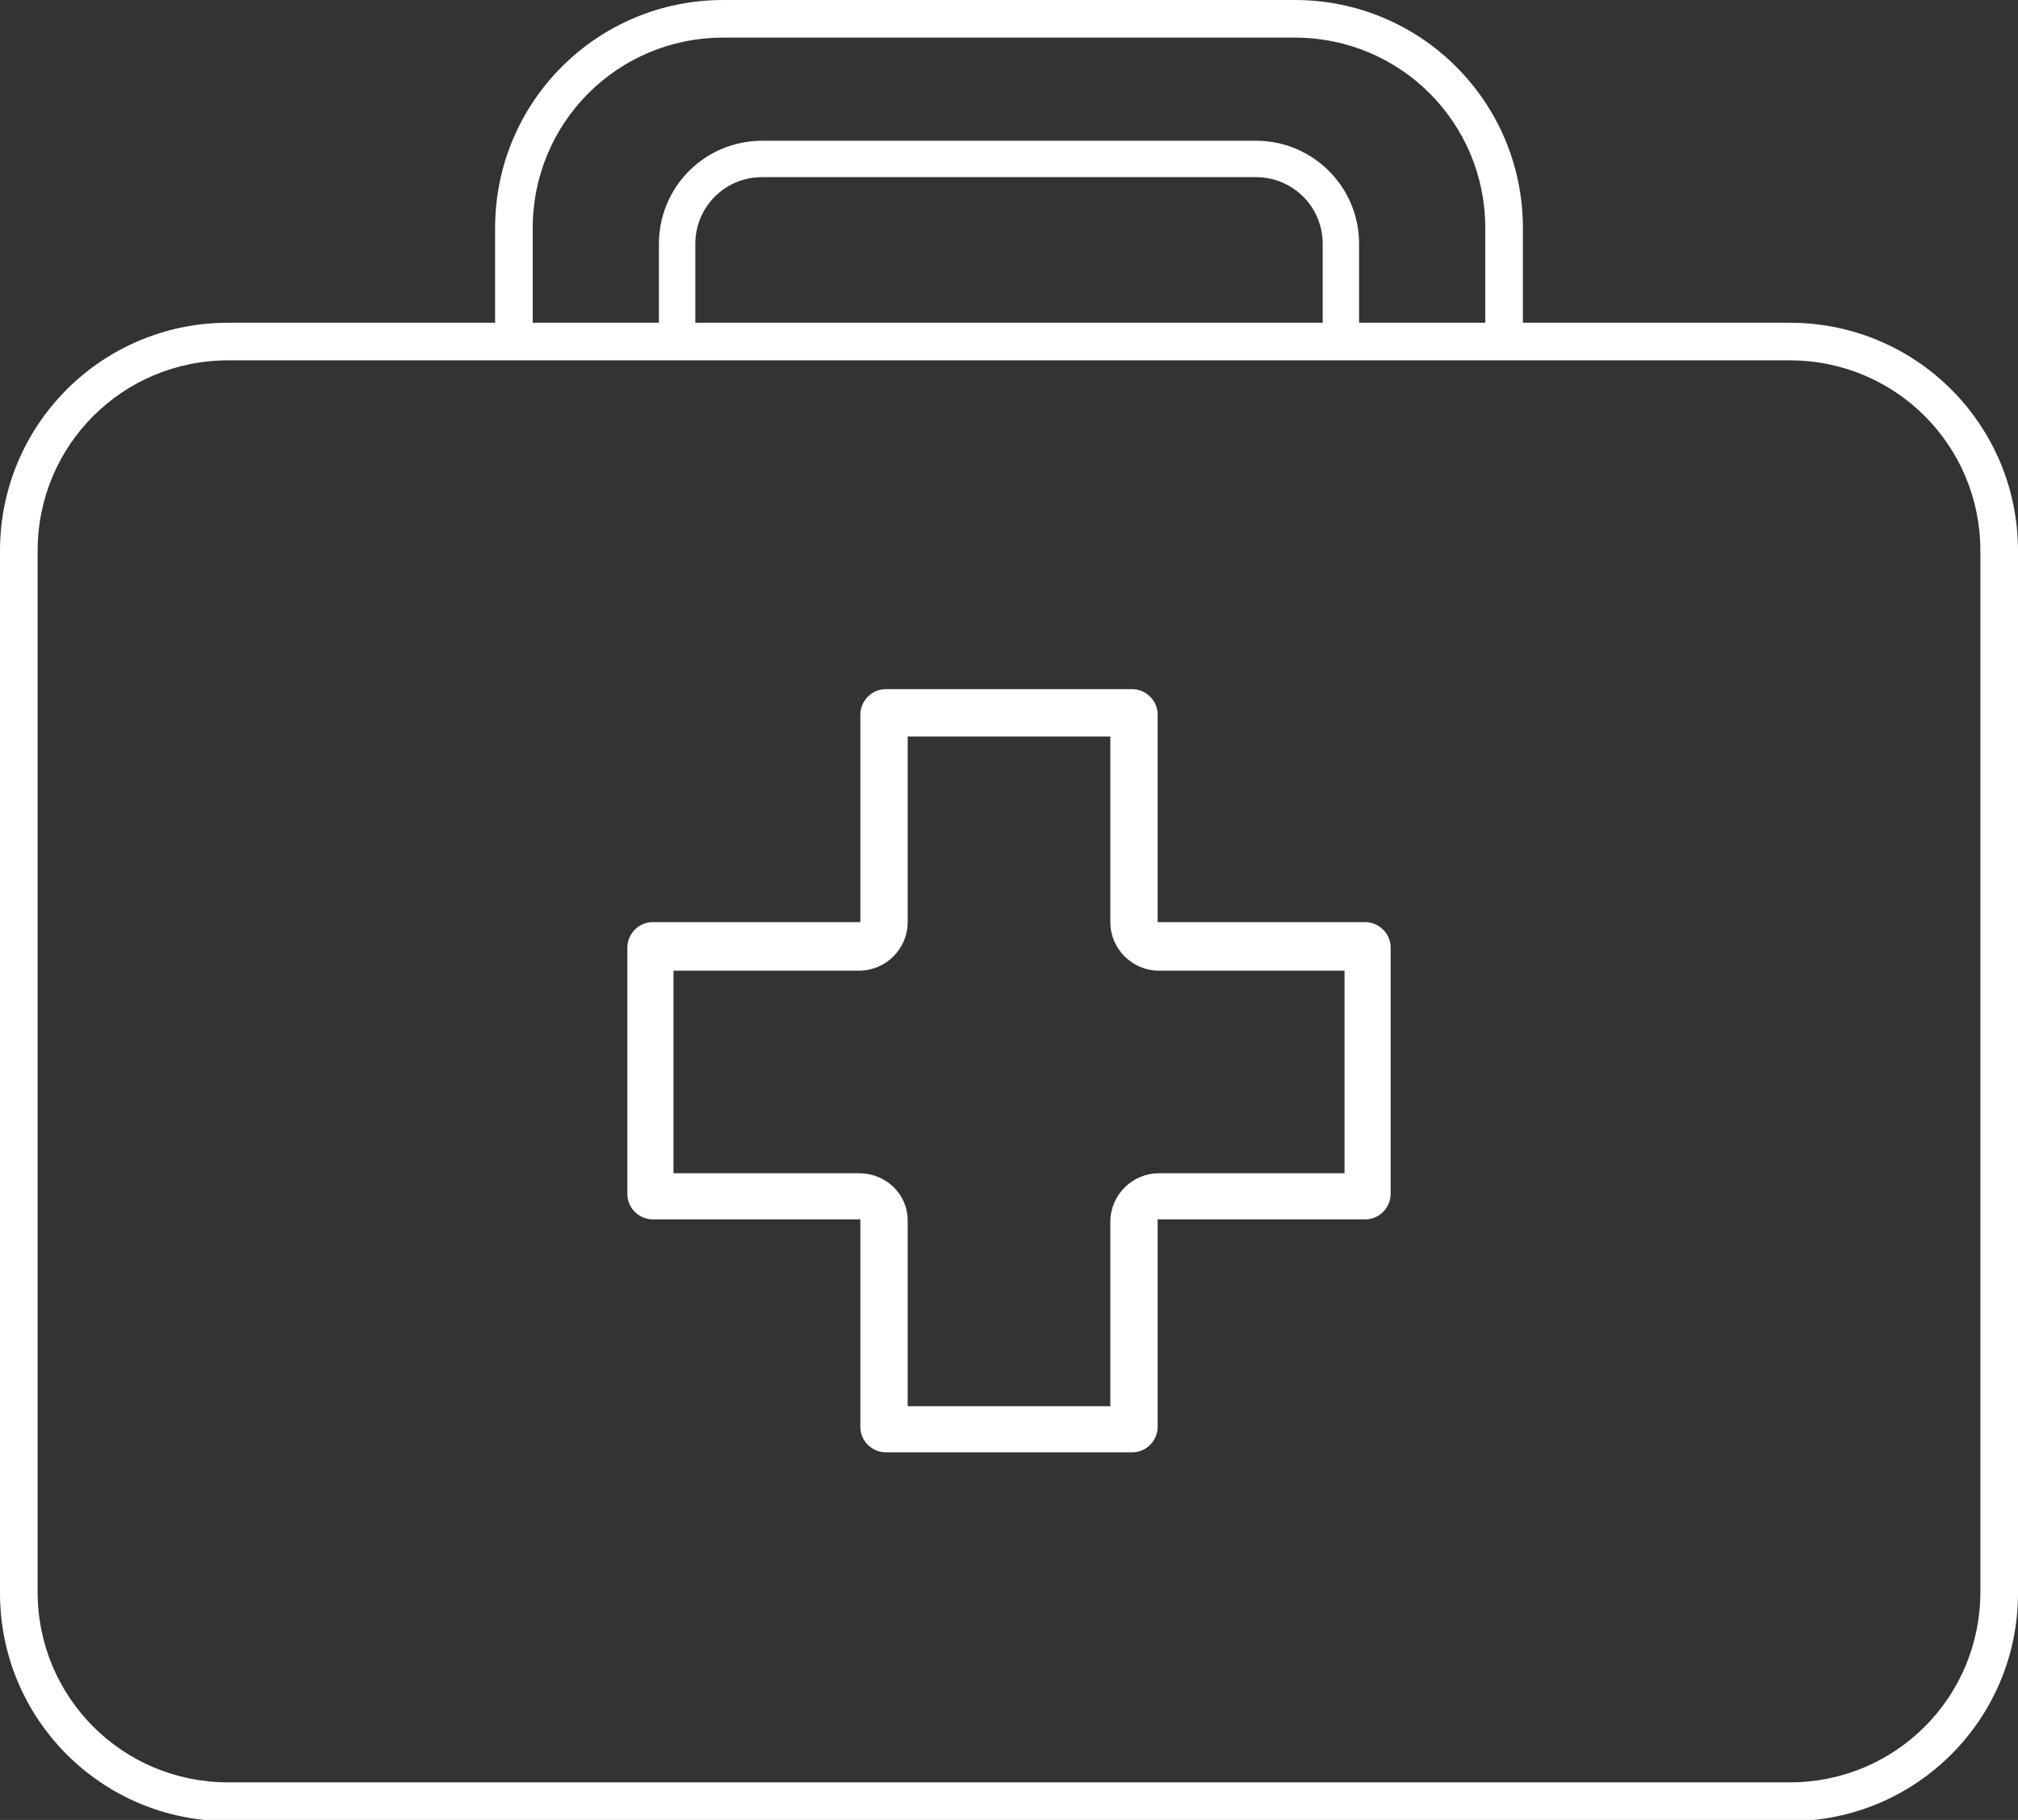 <?xml version="1.0" encoding="UTF-8"?>
<svg id="Grupo_1167" data-name="Grupo 1167" xmlns="http://www.w3.org/2000/svg" version="1.1" viewBox="0 0 166.3 150">
  <rect x="0" y="0" width="166.3" height="150" fill="#333333" stroke="none"/>
  <defs>
    <style>
      .cls-1 {
        fill: #fff;
        stroke-width: 0px;
      }
    </style>
  </defs>
  <g id="Grupo_1166" data-name="Grupo 1166">
    <path id="Trazado_4983" data-name="Trazado 4983" class="cls-1" d="M147.5,26.6h-22v-7.8c0-10.4-8.4-18.8-18.8-18.8h-47.1c-10.4,0-18.8,8.4-18.8,18.8v7.8h-22c-10.4,0-18.8,8.4-18.8,18.8v85.9c0,10.4,8.4,18.8,18.8,18.8h128.7c10.4,0,18.8-8.4,18.8-18.8V45.4c0-10.4-8.4-18.8-18.8-18.8M43.9,18.8c0-8.7,7-15.7,15.7-15.7h47.1c8.7,0,15.7,7,15.7,15.7v7.8h-10.4v-6.5c0-4.7-3.8-8.5-8.5-8.5h-40.7c-4.7,0-8.5,3.8-8.5,8.5v6.5h-10.4s0-7.8,0-7.8ZM108.9,26.6h-51.6v-6.5c0-3,2.4-5.5,5.5-5.5h40.7c3,0,5.5,2.4,5.5,5.5v6.5h0ZM163.2,131.2c0,8.7-7,15.7-15.7,15.7H18.8c-8.7,0-15.7-7-15.7-15.7V45.4c0-8.7,7-15.7,15.7-15.7h128.7c8.7,0,15.7,7,15.7,15.7v85.9h0Z"/>
    <path id="Trazado_4984" data-name="Trazado 4984" class="cls-1" d="M91.5,60.7v15.3c0,2.2,1.8,4,4,4h15.3v16.7h-15.3c-2.2,0-4,1.8-4,4h0v15.2h-16.7v-15.3c0-2.2-1.8-3.9-4-3.9h-15.3v-16.7h15.3c2.2,0,4-1.8,4-4v-15.3h16.7ZM93.3,56.8h-20.3c-1.2,0-2.1,1-2.1,2.1v17.1h-17.1c-1.2,0-2.1,1-2.1,2.1v20.3c0,1.2,1,2.1,2.1,2.1h17.1v17.1c0,1.2,1,2.1,2.1,2.1h20.3c1.2,0,2.1-1,2.1-2.1v-17.1h17.1c1.2,0,2.1-1,2.1-2.1v-20.3c0-1.2-1-2.1-2.1-2.1h-17.1v-17.1c0-1.2-1-2.1-2.1-2.1"/>
  </g>
</svg>